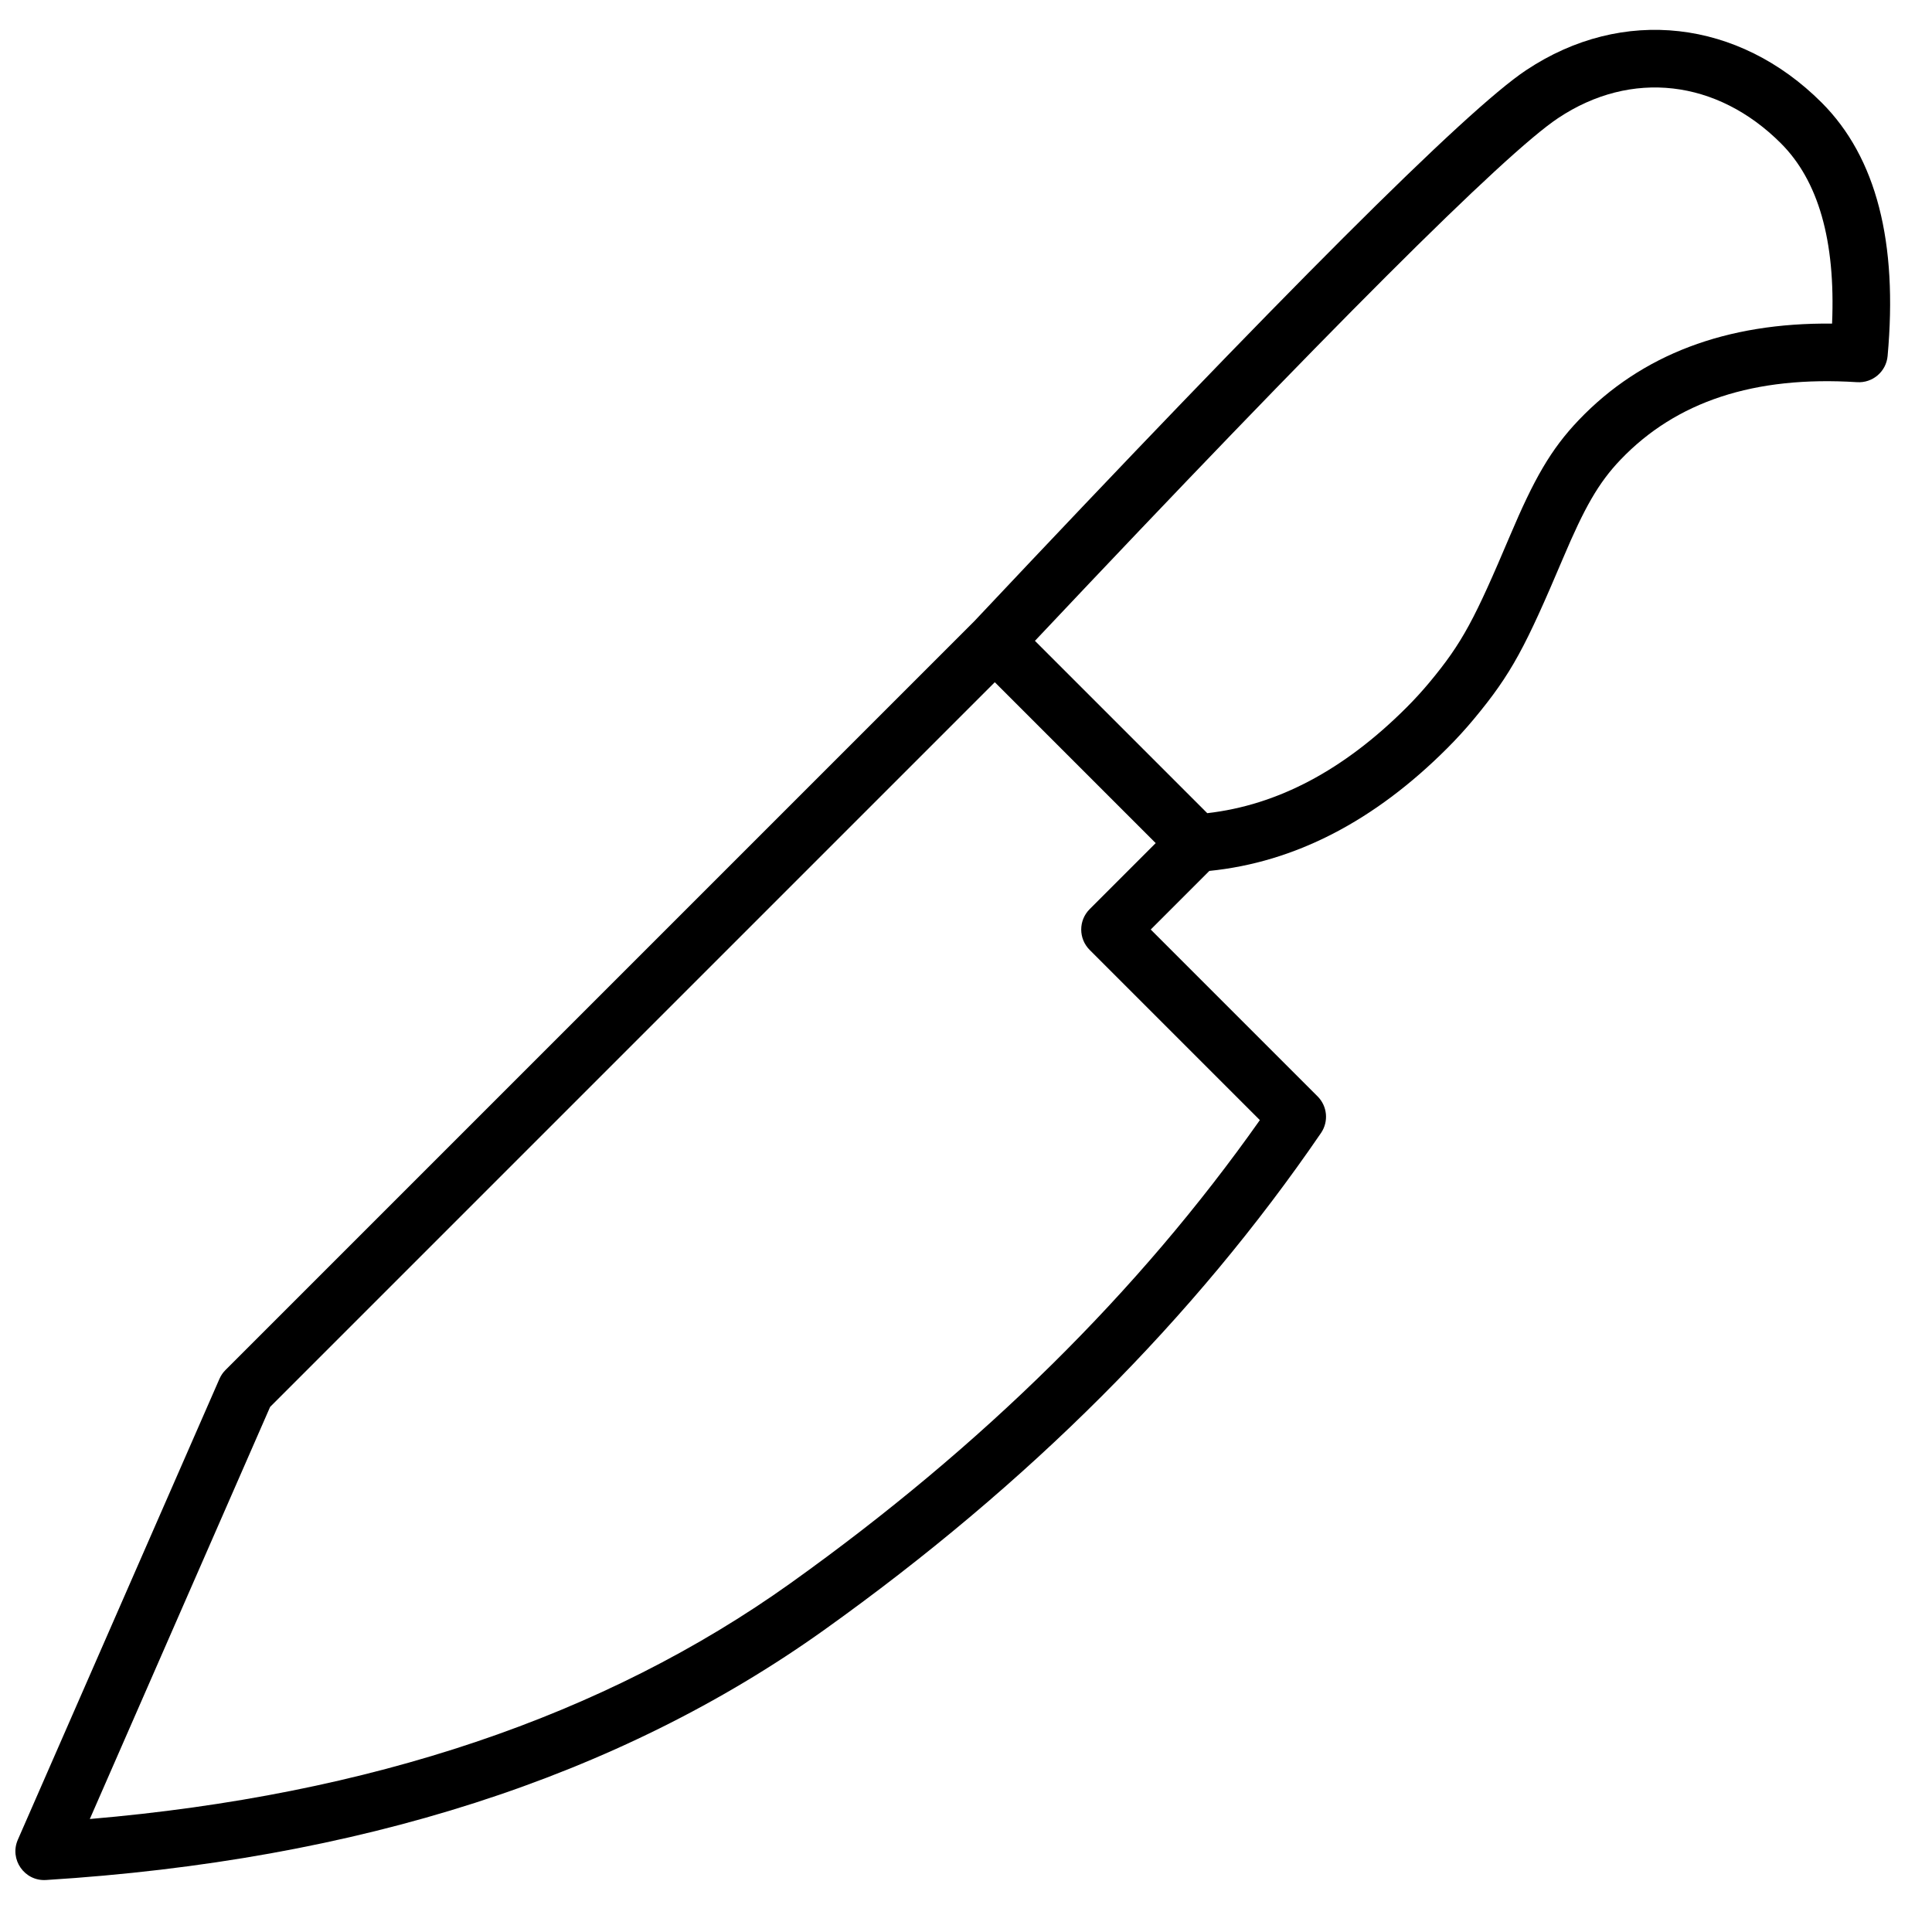 <?xml version="1.0" encoding="UTF-8"?>
<!-- Uploaded to: ICON Repo, www.svgrepo.com, Generator: ICON Repo Mixer Tools -->
<svg width="800px" height="800px" version="1.1" viewBox="144 144 512 512" xmlns="http://www.w3.org/2000/svg">
 <defs>
  <clipPath id="a">
   <path d="m148.09 151h496.91v492h-496.91z"/>
  </clipPath>
 </defs>
 <g clip-path="url(#a)">
  <path d="m548.43 162.61c25.598-17.066 56.375-13.371 78.332 8.586 14.566 14.566 20.203 37.117 17.473 67.156-0.375 4.121-3.961 7.191-8.086 6.93-27.297-1.738-47.98 5.156-62.699 20.555-5.894 6.168-9.59 12.801-15.188 26.008-9.98 23.523-13.602 30.625-23.719 42.773-2.188 2.625-4.519 5.18-7.016 7.676-19.289 19.293-40.355 30.219-63.039 32.508l-15.531 15.531 44.219 44.219c2.598 2.598 2.977 6.676 0.902 9.707-33.598 49.109-77.488 93-131.63 131.67-54.672 39.051-123.47 61.117-206.25 66.293-5.699 0.355-9.758-5.445-7.469-10.68l53.434-122.14c0.383-0.871 0.922-1.664 1.598-2.336l198.39-198.39c82.027-87.152 130.29-135.41 146.28-146.07zm-31.695 168.89c2.168-2.168 4.188-4.383 6.078-6.652 8.82-10.594 12.008-16.844 21.391-38.969 6.273-14.789 10.699-22.734 18.211-30.59 16.57-17.34 39.102-25.816 67.102-25.531 0.949-22.125-3.707-37.922-13.547-47.766-16.902-16.902-39.641-19.633-59.07-6.68-14.223 9.48-60.91 56.066-138.63 138.52l45.668 45.668c18.625-2.133 36.176-11.383 52.801-28.004zm-163.16 232.01c50.801-36.289 92.219-77.176 124.3-122.67l-45.105-45.105c-2.981-2.984-2.981-7.816 0-10.797l17.5-17.504-42.637-42.637-192.05 192.05-47.781 109.21c74.449-6.359 136.33-27.234 185.78-62.551z"/>
 </g>
</svg>